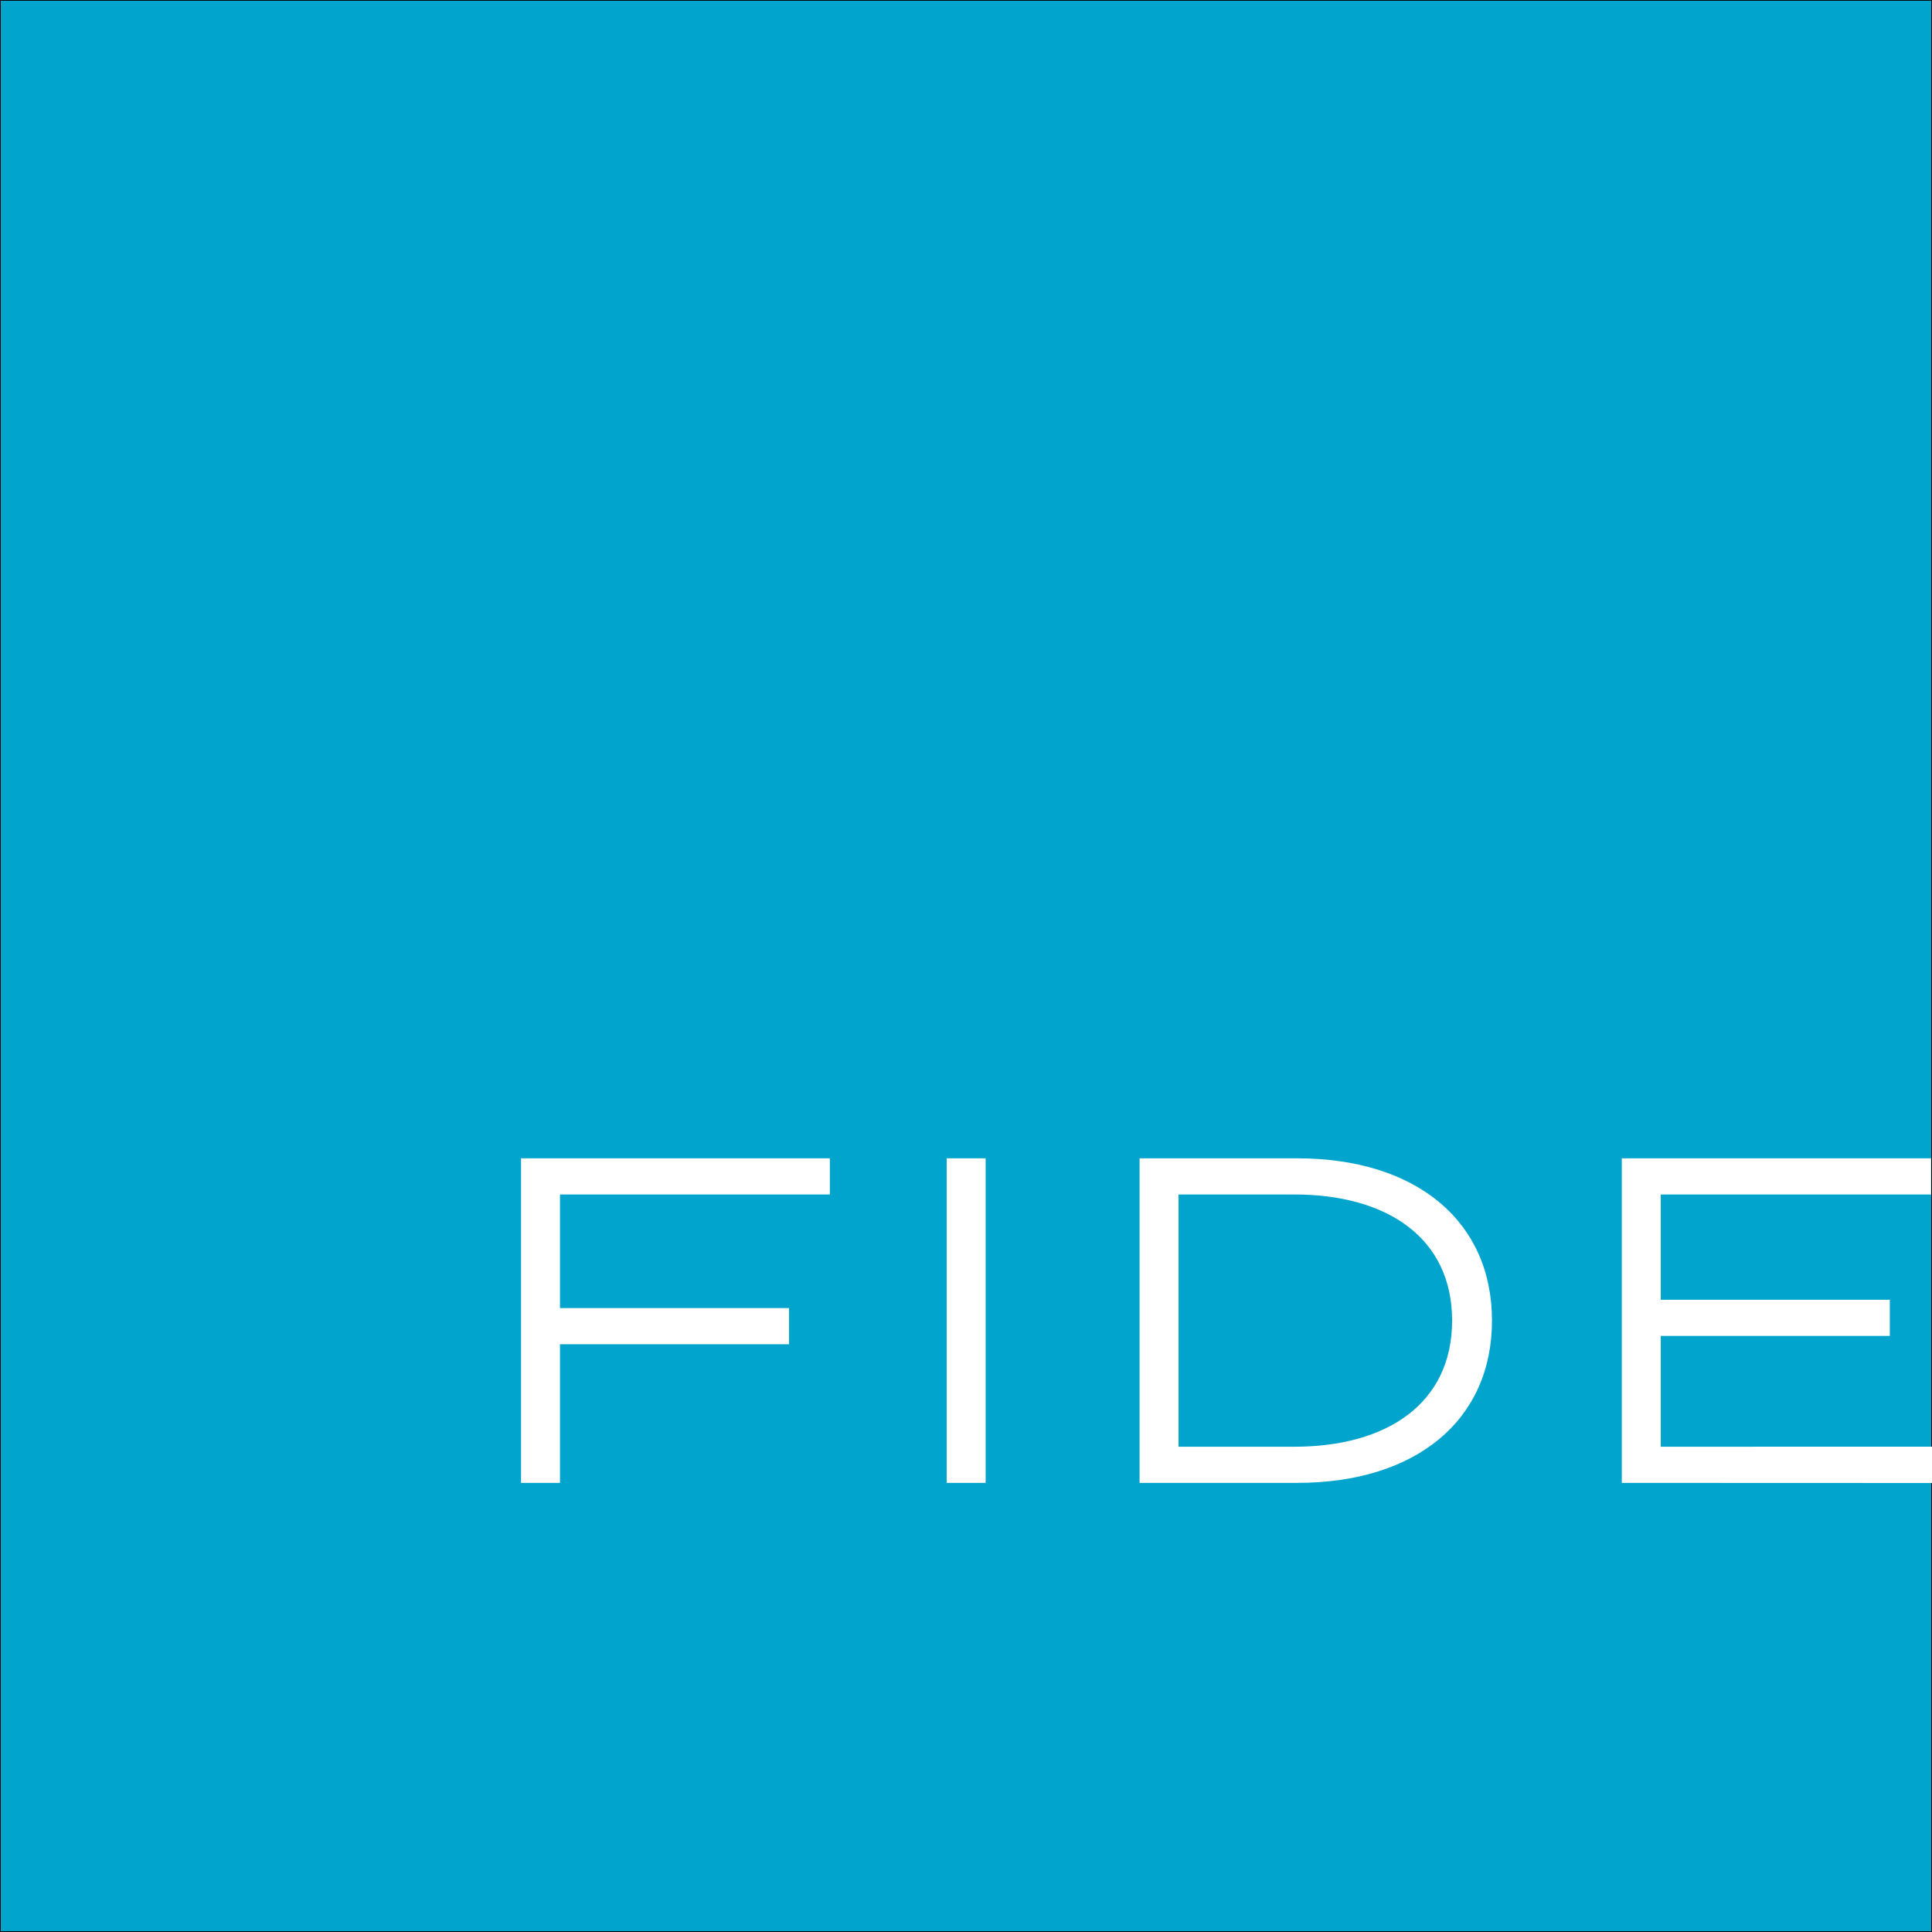 <?xml version="1.0" encoding="UTF-8"?>
<svg data-bbox="0 0 2500 2500" viewBox="0 0 2500 2500" xmlns="http://www.w3.org/2000/svg" data-type="color">
    <rect x="0" y="0" width="2500" height="2500" fill="#333333" stroke="none"/>
    <g>
        <path fill="#00a4cc" d="M2499.5.5v2499H.5V.5h2499z" data-color="1"/>
        <path d="M2499 1v2498H1V1h2498m1-1H0v2500h2500V0z" fill="#000000" data-color="2"/>
        <path d="M724.62 1545.65v147h296.4v46.8h-296.4v179.4h-50.4v-420h399.6v46.8h-349.2z" fill="#ffffff" data-color="3"/>
        <path d="M1225.02 1918.85v-420h50.4v420h-50.4z" fill="#ffffff" data-color="3"/>
        <path d="M1930.62 1708.85c0 129-98.4 210-252 210h-204v-420h204c153.6 0 252 81 252 210zm-51.6 0c0-107.4-84.6-163.2-204-163.2h-150v326.4h150c119.4 0 204-55.8 204-163.2z" fill="#ffffff" data-color="3"/>
        <path d="M2500 1872v47l-401.39-.15v-420h400.21v46.8h-349.8v136.2h296.4v46.8h-296.4v143.4c116.98-.02 233.98-.03 350.98-.05z" fill="#ffffff" data-color="3"/>
    </g>
</svg>
